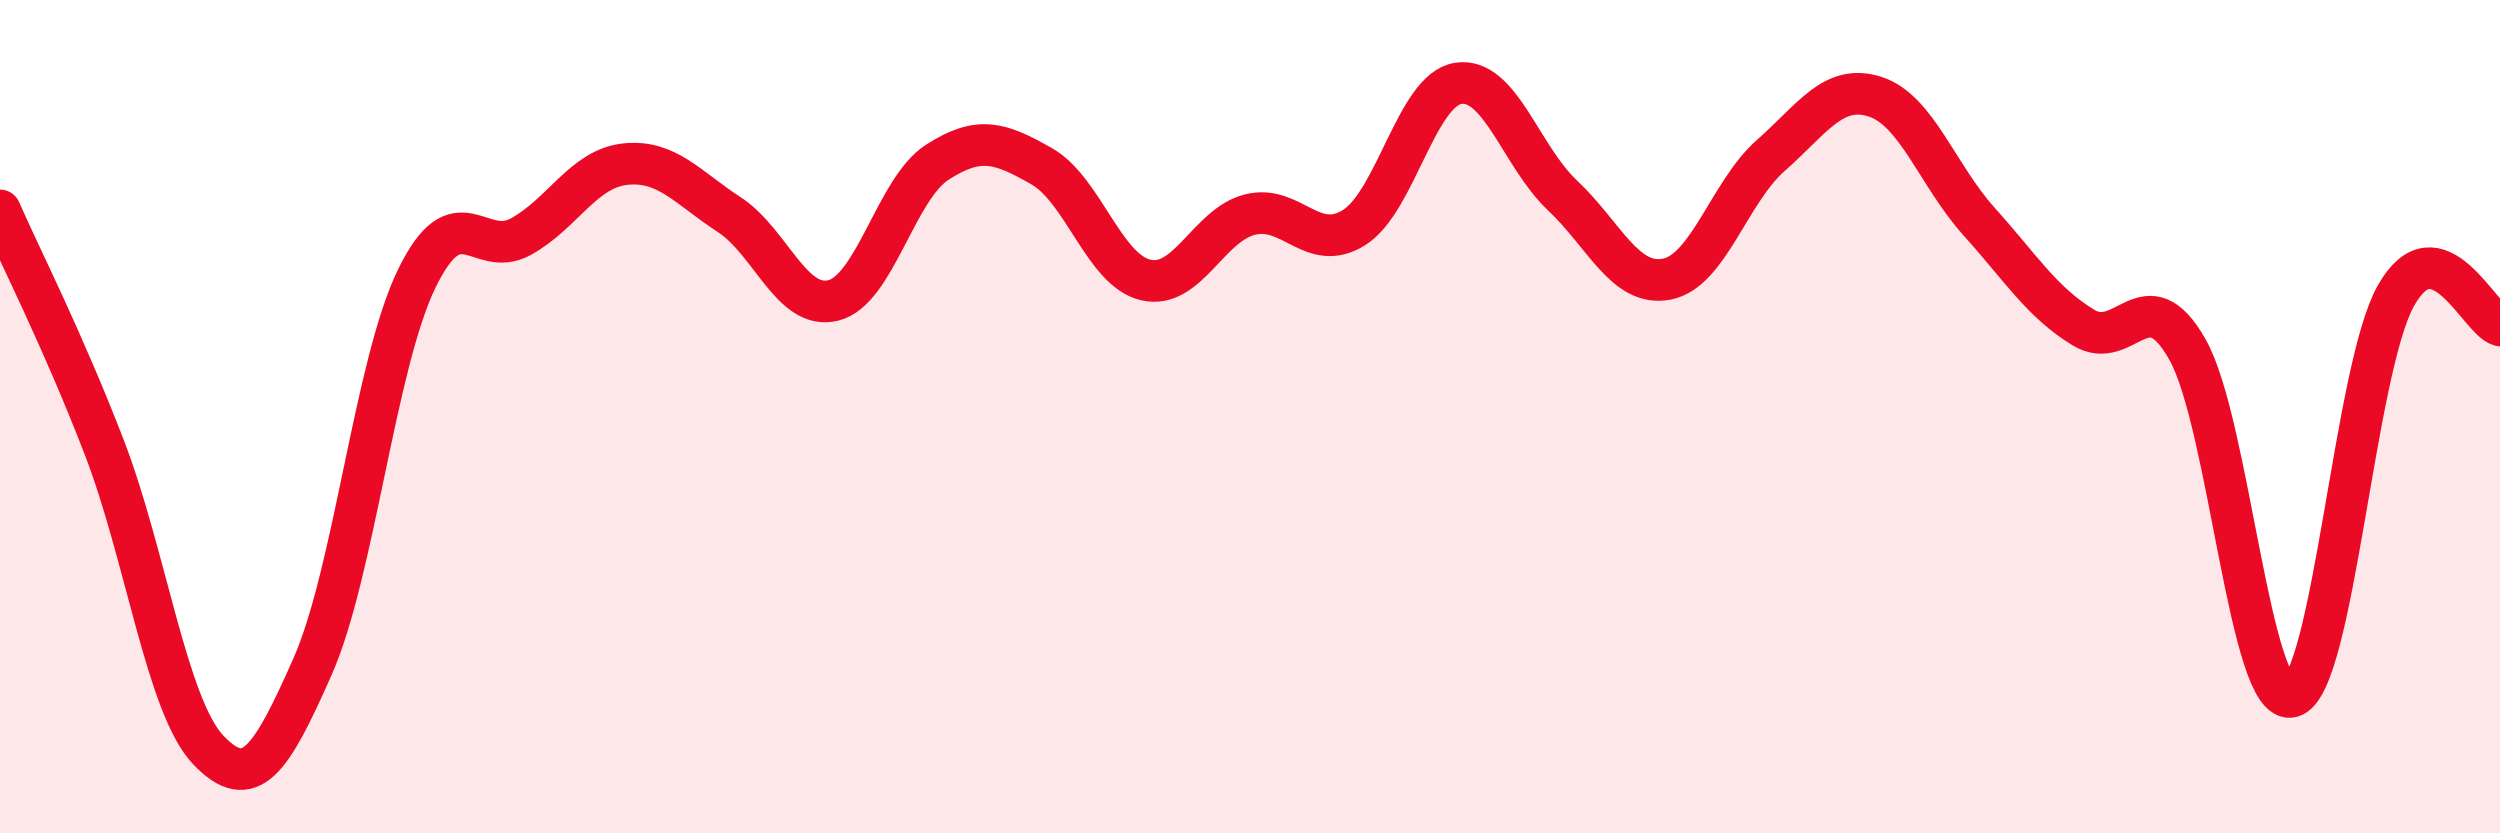 
    <svg width="60" height="20" viewBox="0 0 60 20" xmlns="http://www.w3.org/2000/svg">
      <path
        d="M 0,5.05 C 0.5,6.19 1.5,8.14 2.5,10.73 C 3.5,13.32 4,16.95 5,18 C 6,19.05 6.5,18.26 7.5,16 C 8.5,13.74 9,8.75 10,6.69 C 11,4.63 11.5,6.23 12.5,5.68 C 13.5,5.13 14,4.05 15,3.94 C 16,3.83 16.5,4.5 17.5,5.15 C 18.5,5.8 19,7.46 20,7.21 C 21,6.96 21.5,4.53 22.5,3.89 C 23.5,3.25 24,3.42 25,3.99 C 26,4.56 26.5,6.49 27.5,6.72 C 28.5,6.95 29,5.4 30,5.15 C 31,4.9 31.5,6.09 32.5,5.46 C 33.5,4.83 34,2.15 35,2 C 36,1.85 36.5,3.75 37.5,4.69 C 38.5,5.63 39,6.89 40,6.7 C 41,6.51 41.5,4.61 42.5,3.73 C 43.5,2.85 44,2 45,2.32 C 46,2.64 46.5,4.21 47.5,5.32 C 48.5,6.43 49,7.25 50,7.86 C 51,8.47 51.5,6.62 52.5,8.39 C 53.5,10.16 54,16.98 55,16.72 C 56,16.46 56.5,8.88 57.5,7.1 C 58.5,5.32 59.5,7.67 60,7.81L60 20L0 20Z"
        fill="#EB0A25"
        opacity="0.1"
        stroke-linecap="round"
        stroke-linejoin="round"
      />
      <path
        d="M 0,5.05 C 0.5,6.19 1.5,8.14 2.5,10.73 C 3.5,13.32 4,16.95 5,18 C 6,19.05 6.5,18.26 7.5,16 C 8.5,13.74 9,8.75 10,6.69 C 11,4.63 11.5,6.23 12.5,5.68 C 13.5,5.13 14,4.05 15,3.94 C 16,3.83 16.5,4.5 17.5,5.15 C 18.5,5.8 19,7.46 20,7.21 C 21,6.96 21.5,4.53 22.5,3.89 C 23.5,3.25 24,3.42 25,3.99 C 26,4.56 26.5,6.49 27.5,6.72 C 28.5,6.95 29,5.4 30,5.15 C 31,4.9 31.5,6.09 32.5,5.46 C 33.5,4.83 34,2.15 35,2 C 36,1.85 36.5,3.75 37.5,4.69 C 38.5,5.63 39,6.89 40,6.7 C 41,6.51 41.5,4.61 42.5,3.73 C 43.5,2.85 44,2 45,2.32 C 46,2.64 46.5,4.21 47.5,5.32 C 48.5,6.43 49,7.25 50,7.86 C 51,8.47 51.5,6.62 52.5,8.39 C 53.5,10.16 54,16.98 55,16.72 C 56,16.46 56.5,8.88 57.5,7.1 C 58.5,5.32 59.5,7.67 60,7.81"
        stroke="#EB0A25"
        stroke-width="1"
        fill="none"
        stroke-linecap="round"
        stroke-linejoin="round"
      />
    </svg>
  
